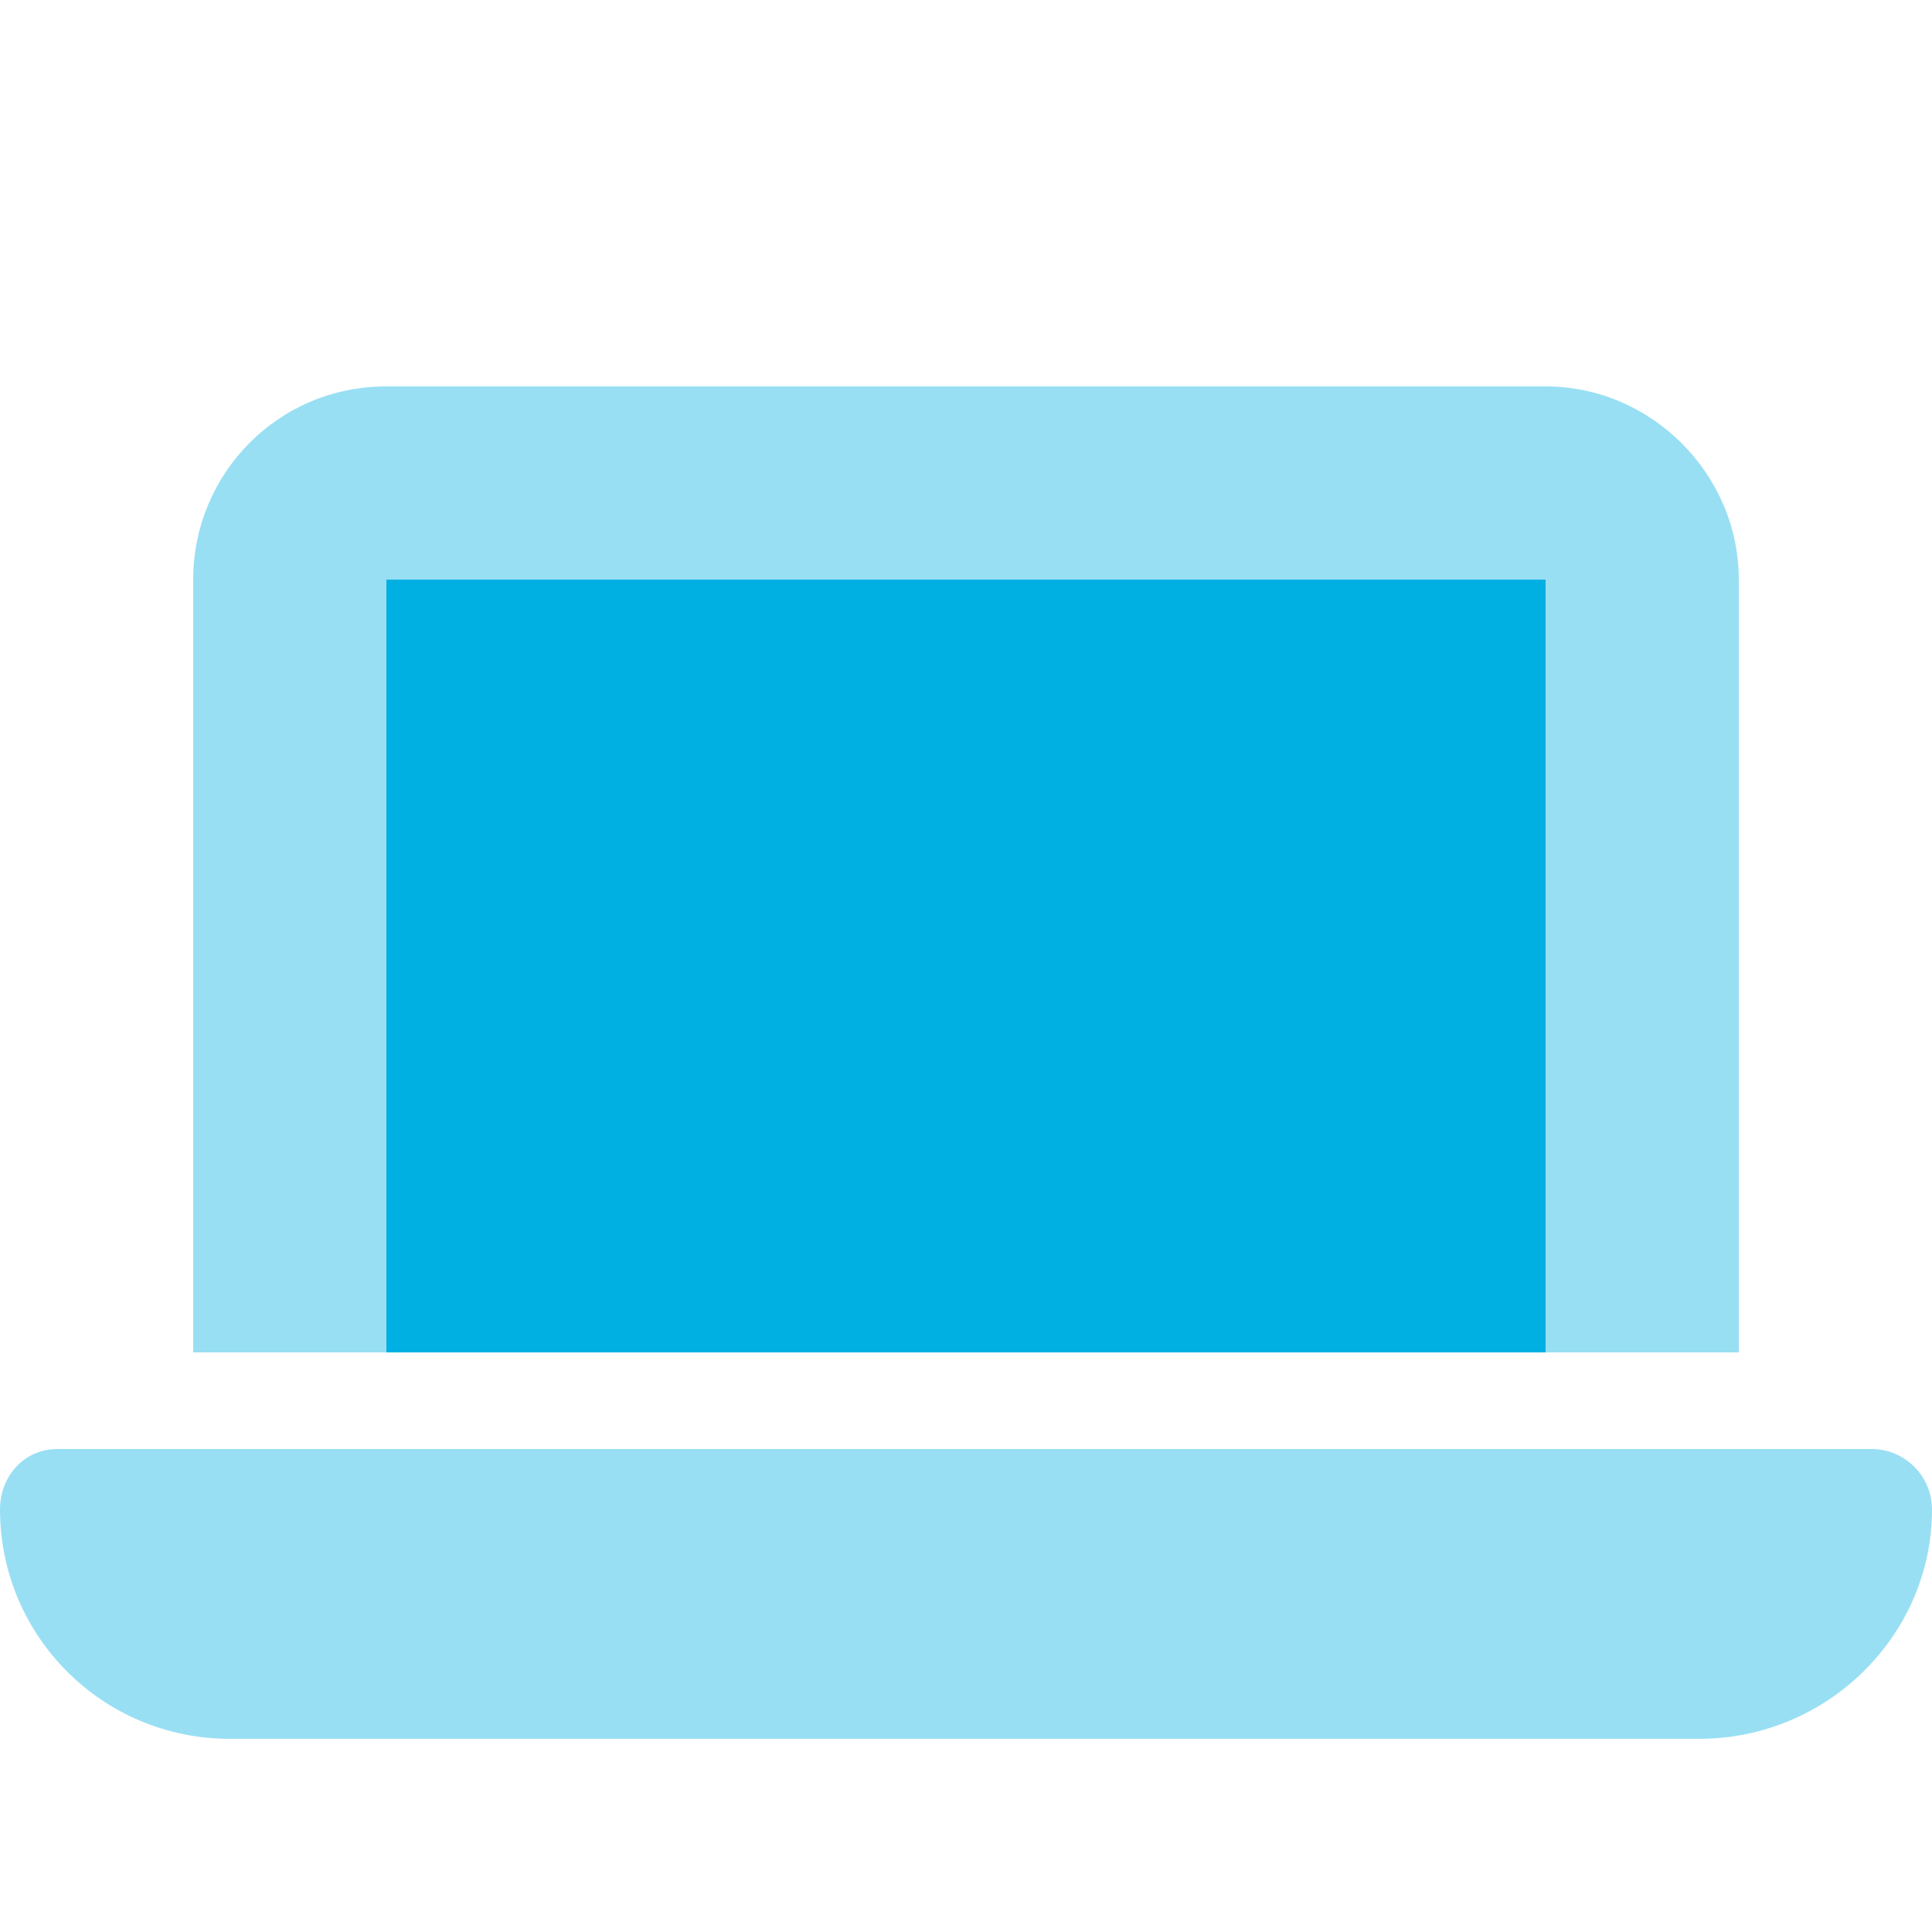 <svg width="60" height="60" viewBox="0 0 60 60" fill="none" xmlns="http://www.w3.org/2000/svg">
<path d="M12 18H48V42H12V18Z" fill="#00B0E3"/>
<path opacity="0.4" d="M12 12H48C51.281 12 54 14.719 54 18V42H48V18H12V42H6V18C6 14.719 8.625 12 12 12ZM1.781 45H58.125C59.156 45 60 45.844 60 46.875C60 50.812 56.719 54 52.781 54H7.125C3.188 54 0 50.812 0 46.875C0 45.844 0.75 45 1.781 45Z" fill="#00B0E3"/>
</svg>
